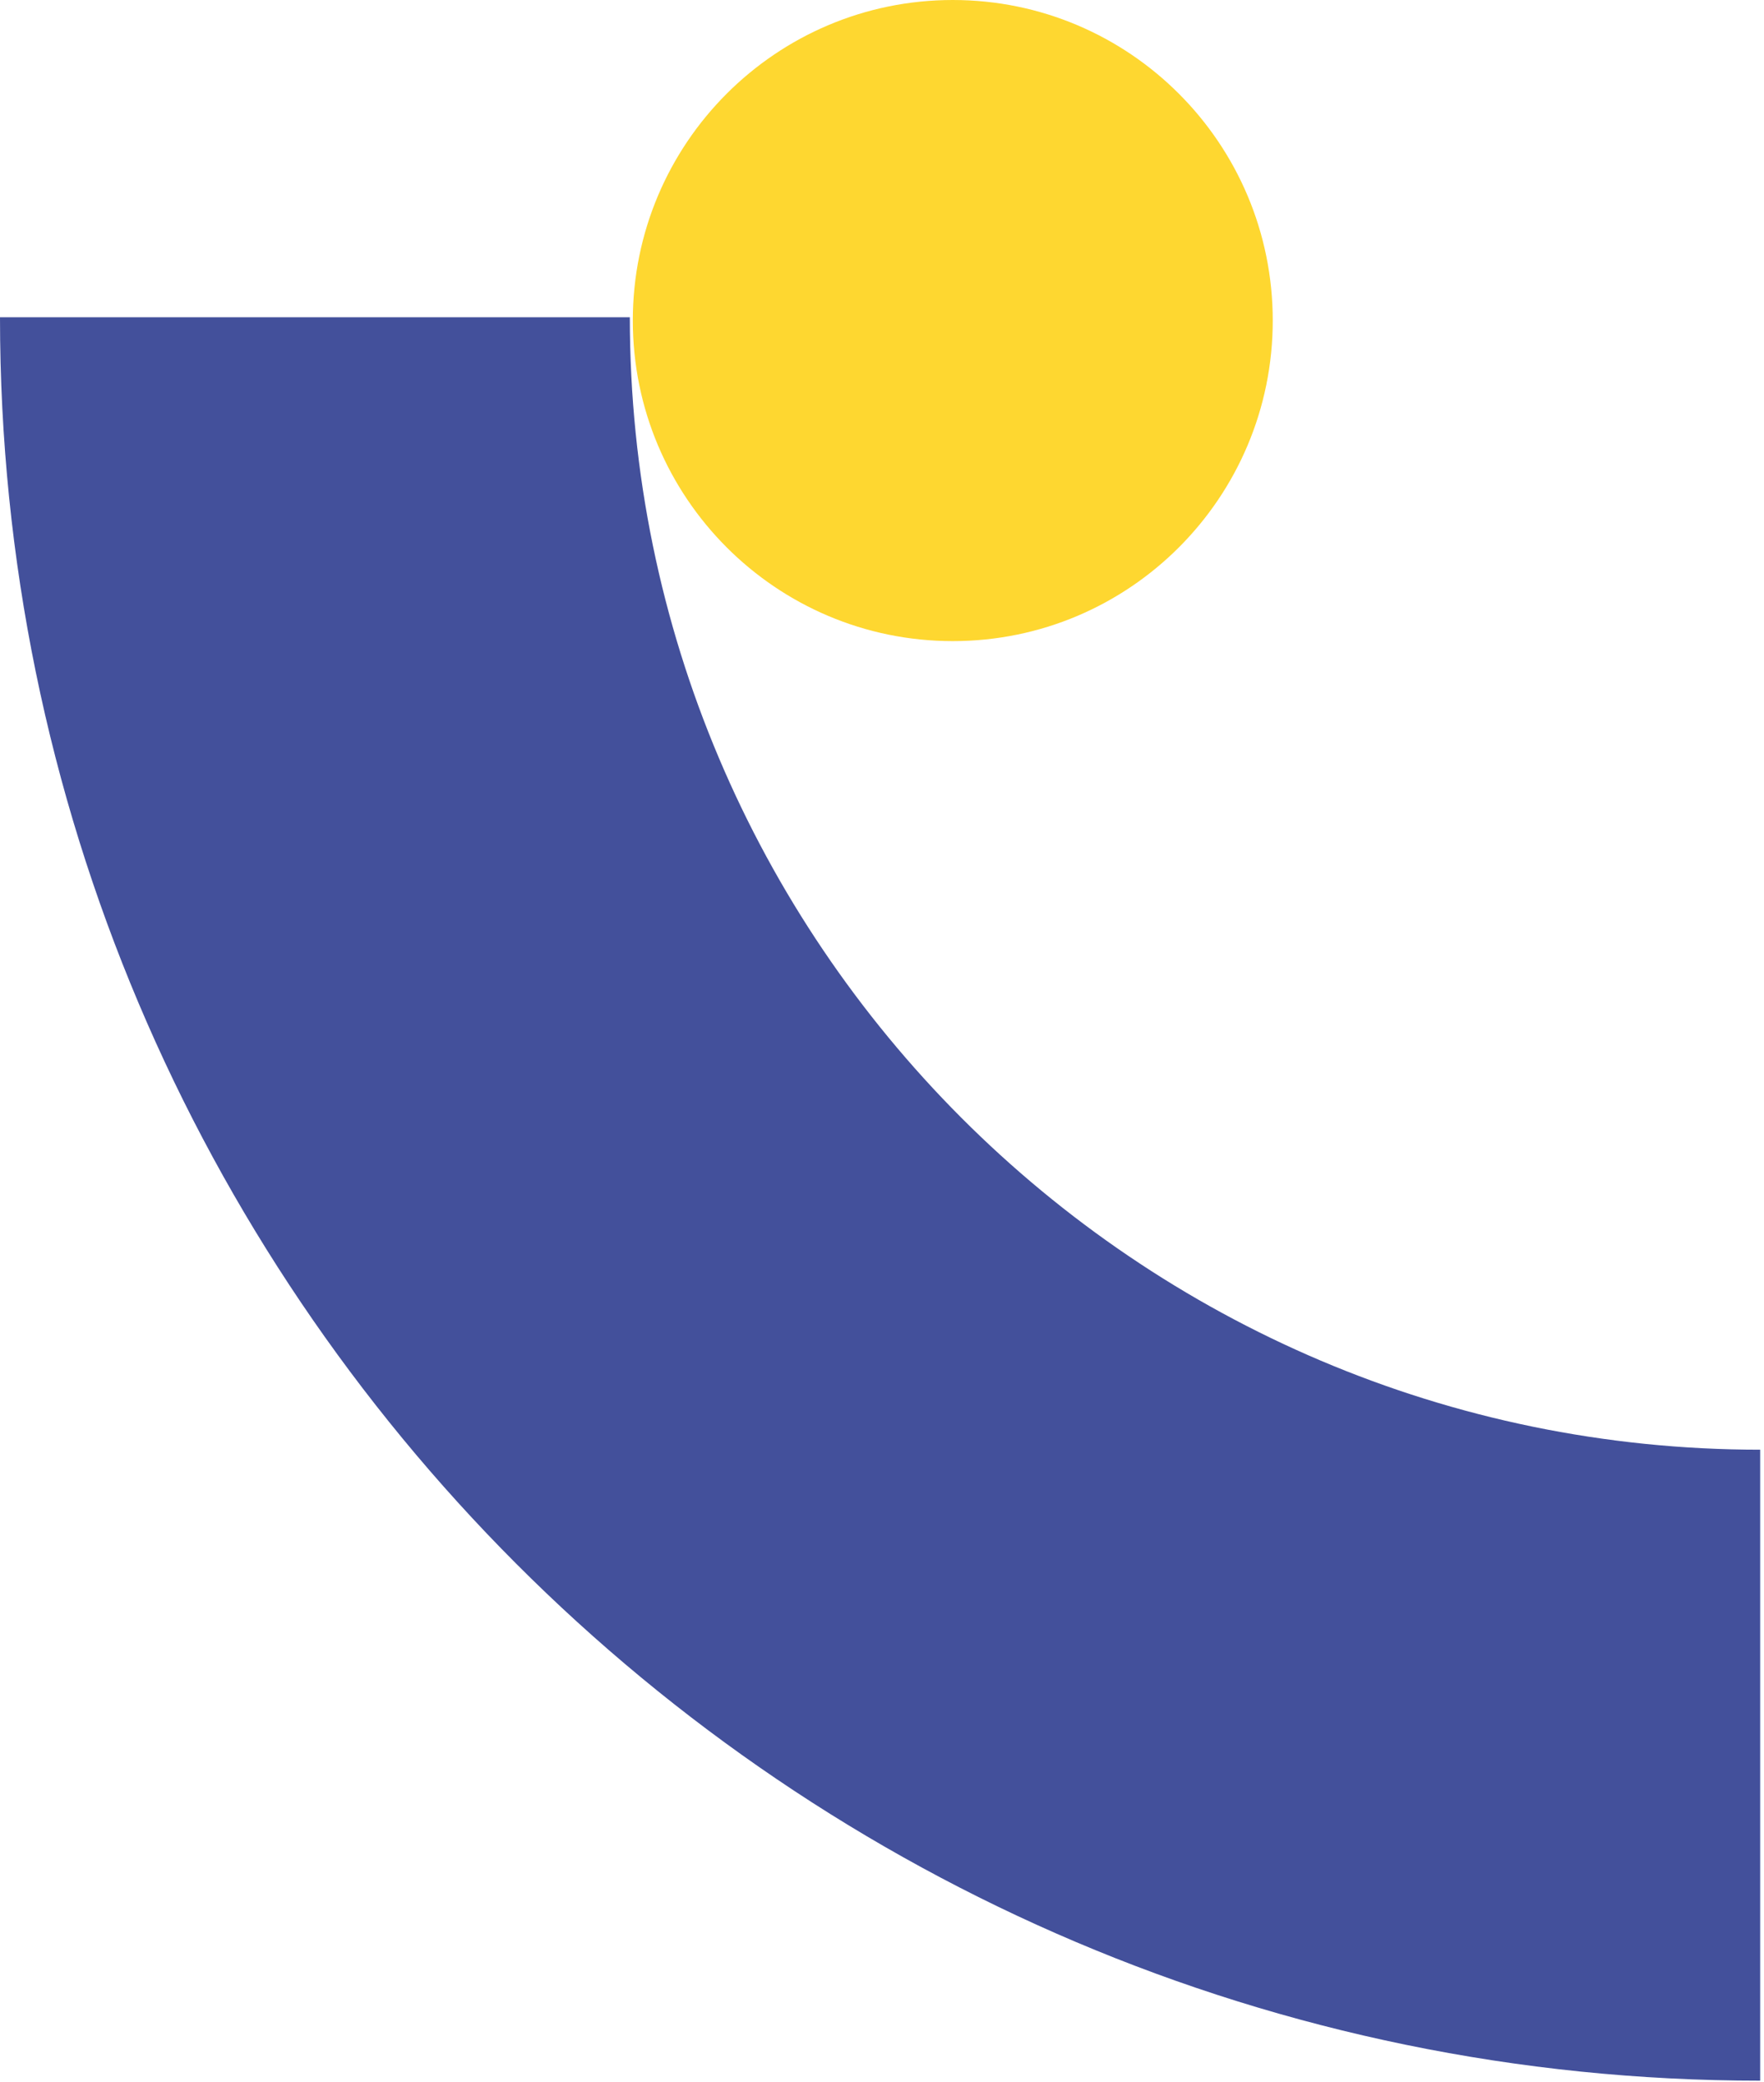 <svg width="228" height="269" viewBox="0 0 228 269" fill="none" xmlns="http://www.w3.org/2000/svg">
<path d="M81.406 41.011C81.406 121.697 146.948 187.334 227.505 187.334L227.505 268.87C102.056 268.87 0 166.651 0 41L81.406 41L81.406 41.011Z" fill="#43509B"/>
<path d="M81.792 41.423C81.792 64.294 100.304 82.846 123.149 82.846C145.993 82.846 164.505 64.304 164.505 41.423C164.505 18.542 145.993 8.68172e-05 123.149 8.09733e-05C100.304 7.51293e-05 81.792 18.542 81.792 41.423Z" fill="#FED730"/>
</svg>
